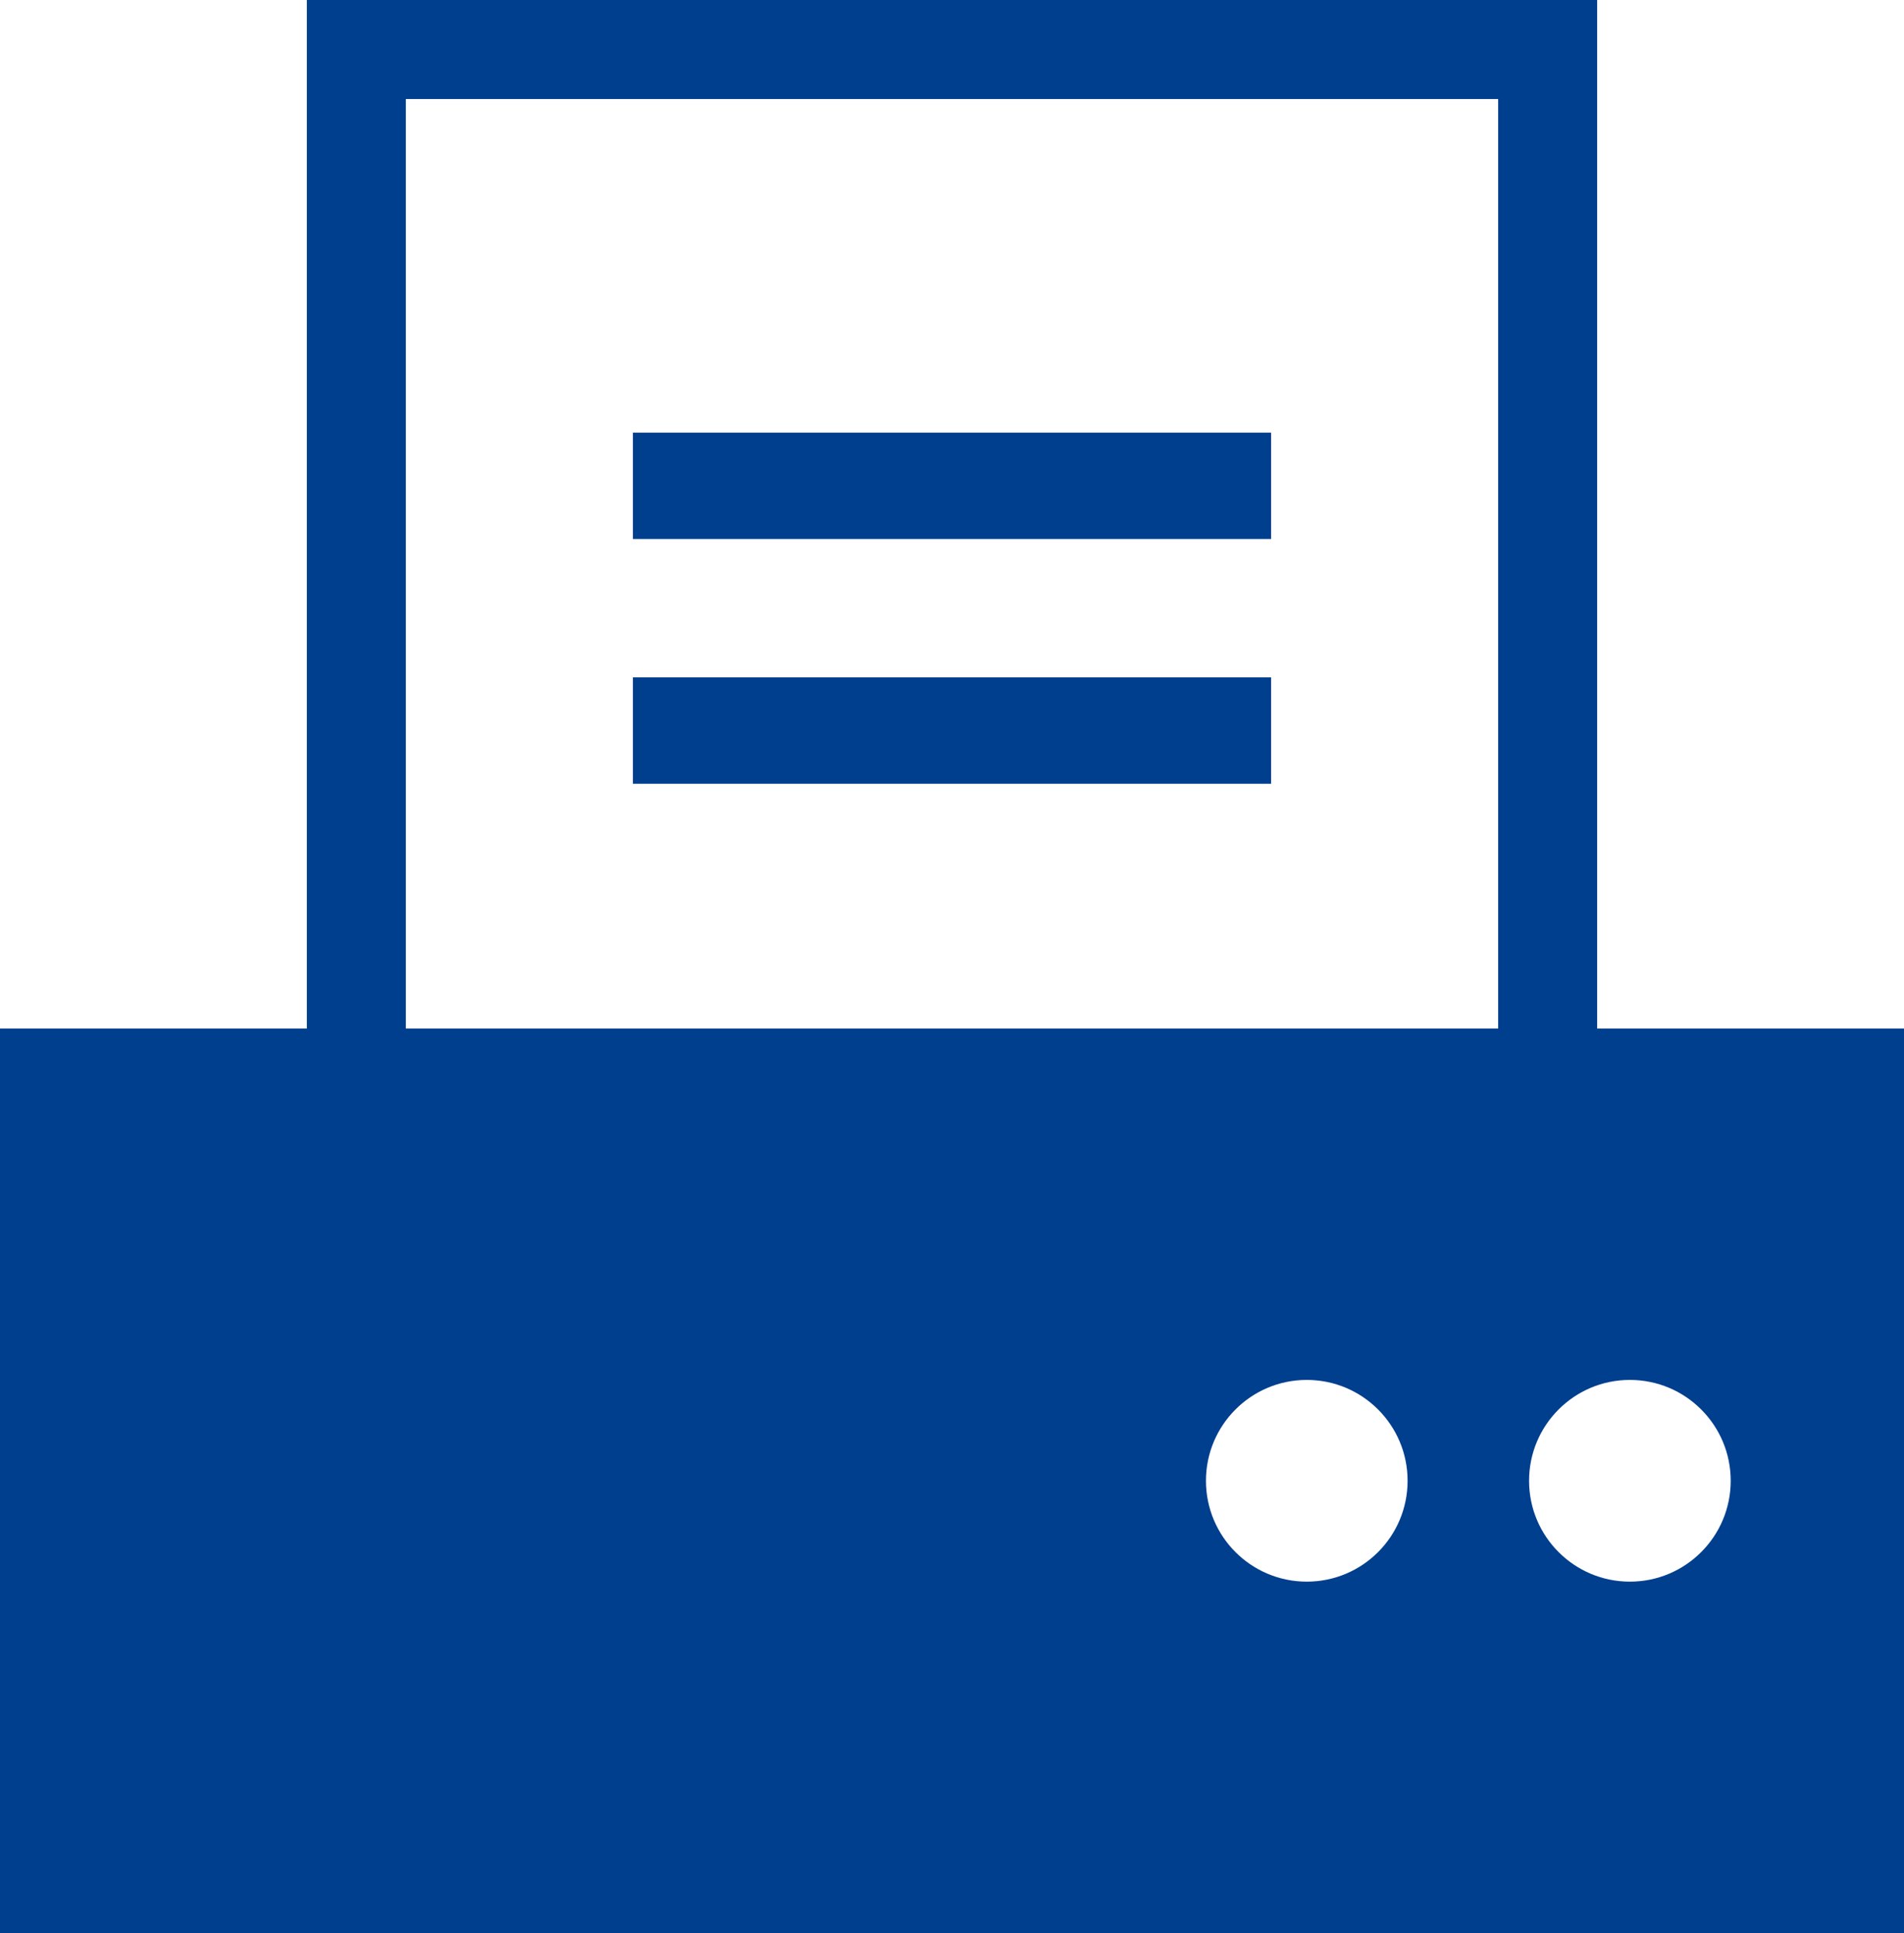 <?xml version="1.0" encoding="UTF-8"?><svg id="_レイヤー_2" xmlns="http://www.w3.org/2000/svg" viewBox="0 0 179 181.653"><defs><style>.cls-1{fill:#003f8e;}</style></defs><g id="_レイヤー_1-2"><g><rect class="cls-1" x="59.5" y="40.653" width="60" height="10"/><rect class="cls-1" x="59.5" y="63.653" width="60" height="10"/><path class="cls-1" d="M150.153,96.653V0H28.847V96.653H0v85H179V96.653h-28.847ZM38.153,9.307h102.693V96.653H38.153V9.307ZM122.853,148.631c-5.235,0-9.478-4.244-9.478-9.478s4.243-9.478,9.478-9.478c5.234,0,9.478,4.244,9.478,9.478s-4.243,9.478-9.478,9.478Zm30.377,0c-5.234,0-9.478-4.244-9.478-9.478s4.243-9.478,9.478-9.478,9.478,4.244,9.478,9.478-4.244,9.478-9.478,9.478Z"/></g></g></svg>